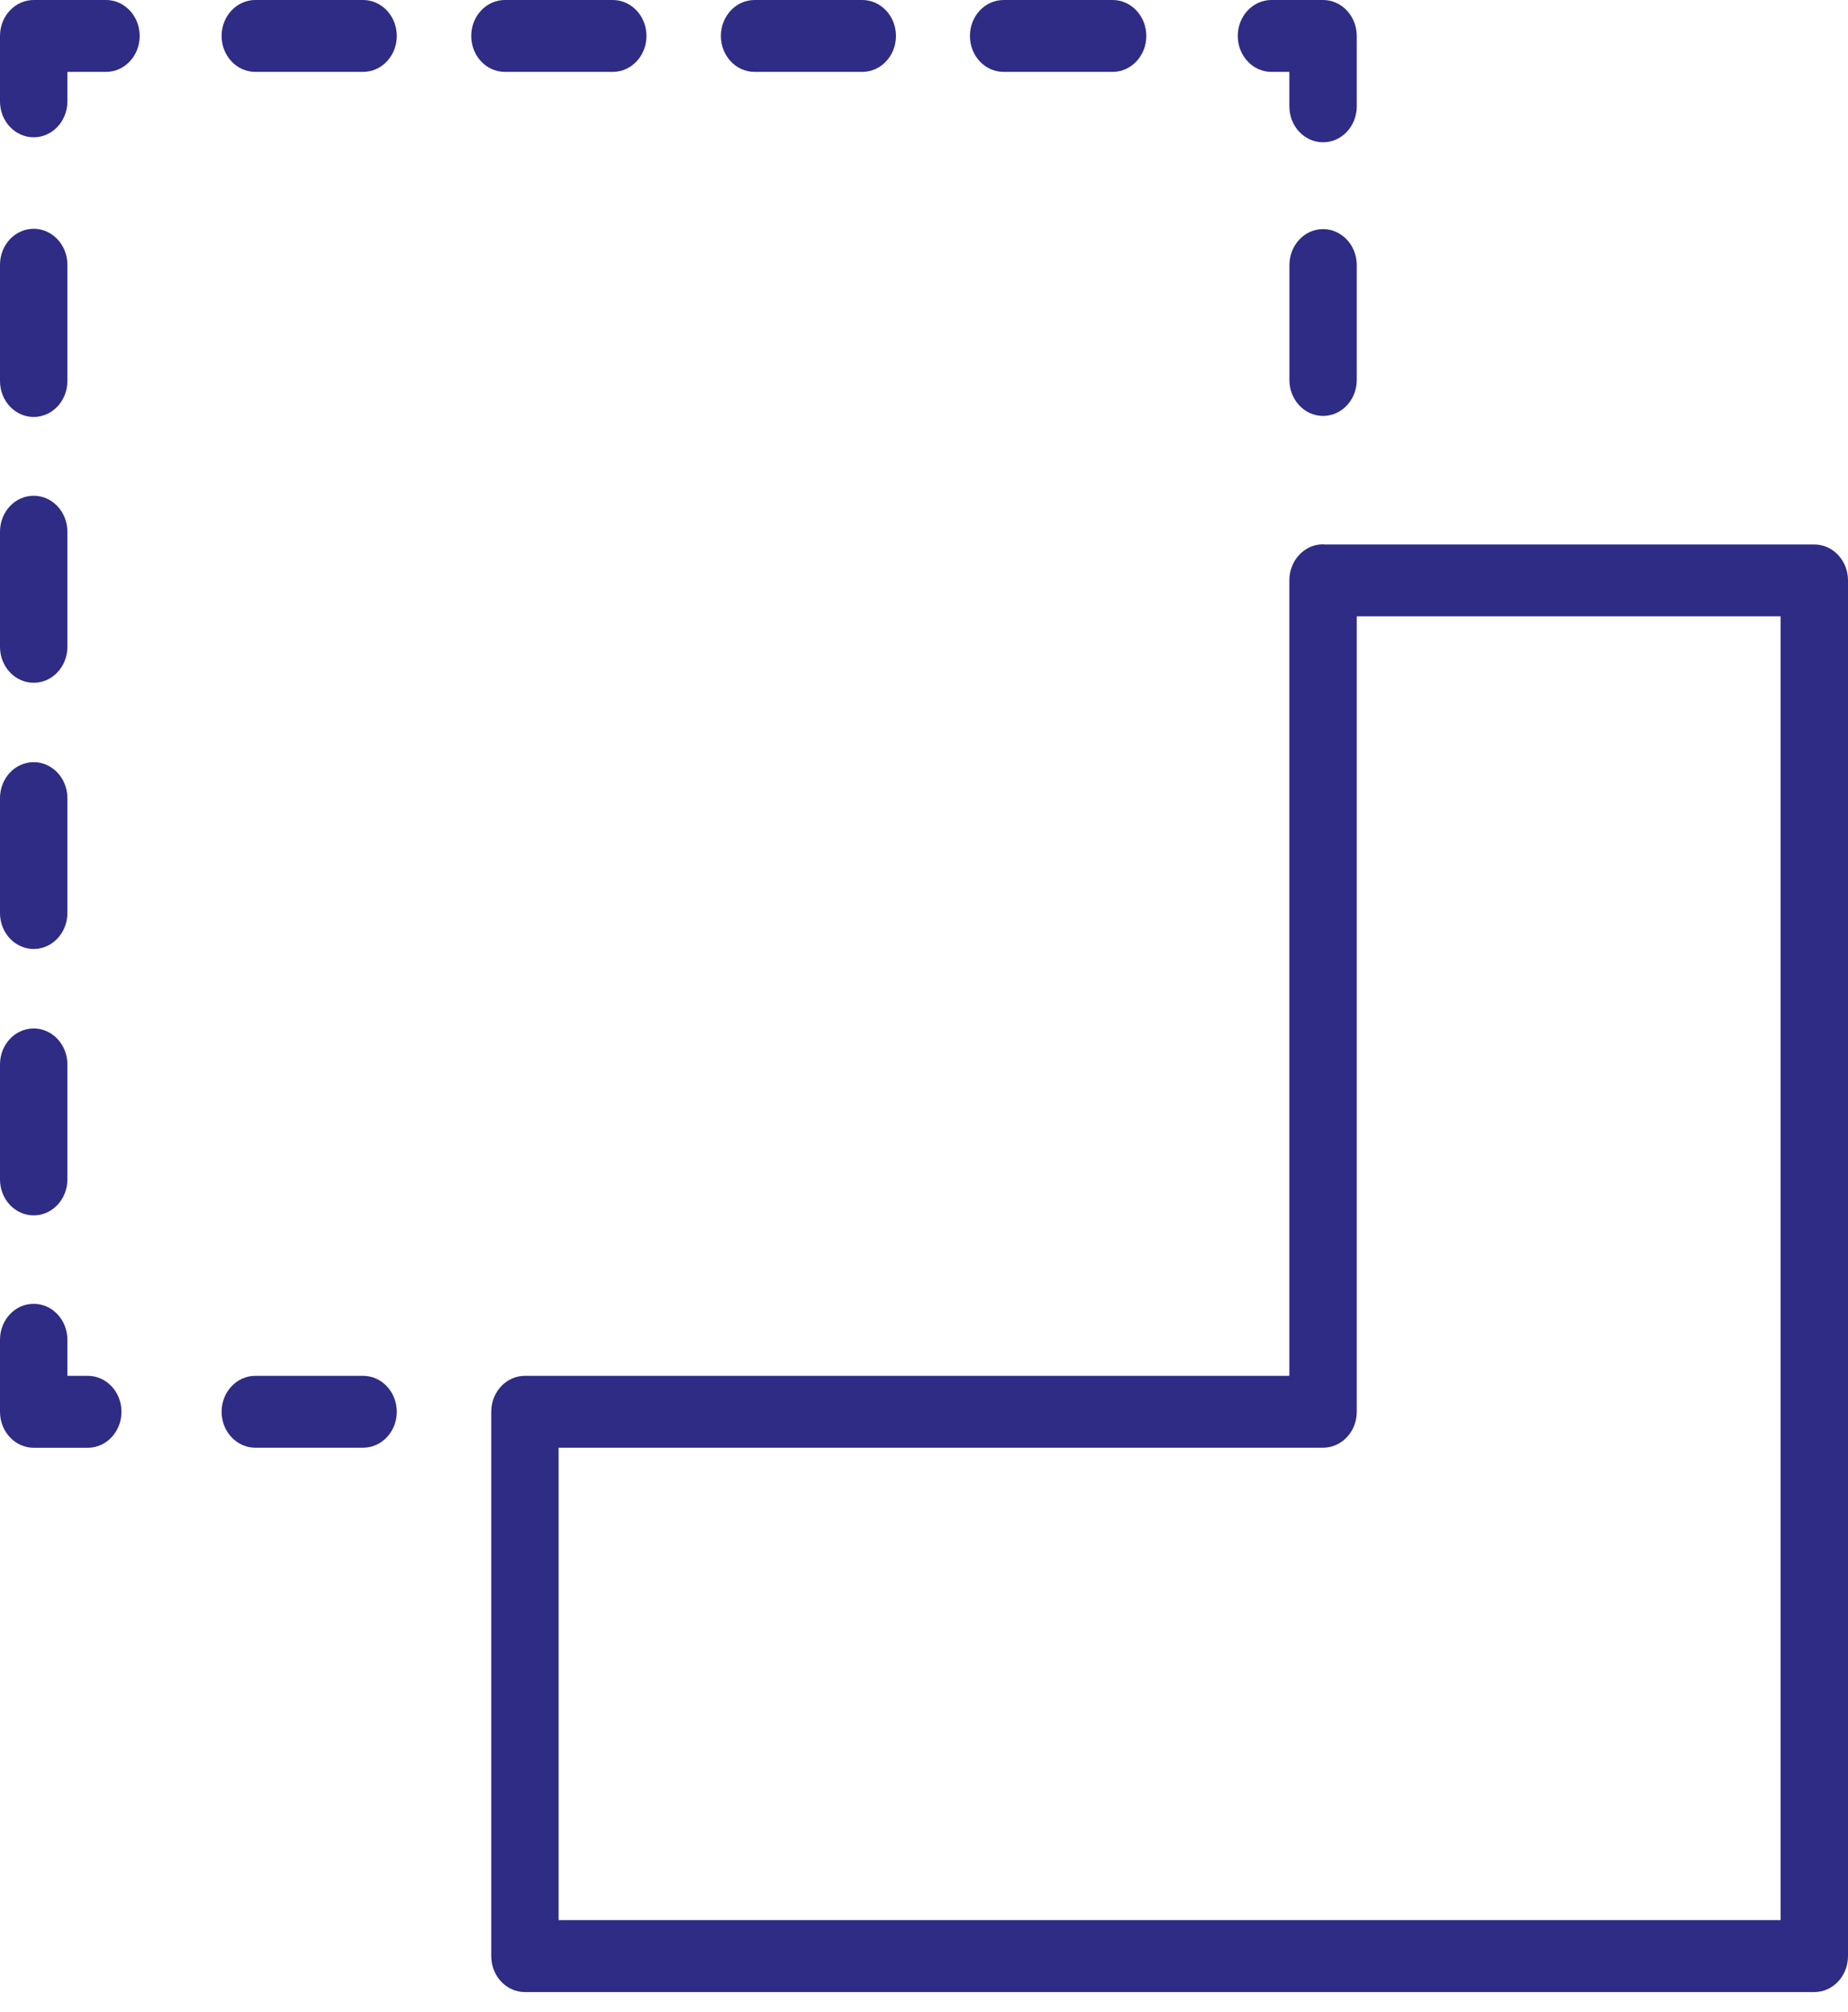 <?xml version="1.0" encoding="UTF-8"?> <svg xmlns="http://www.w3.org/2000/svg" width="34" height="37" viewBox="0 0 34 37" fill="none"><path d="M23.392 1.322H23.722V1.956C23.722 2.322 23.999 2.617 24.342 2.617C24.684 2.617 24.962 2.322 24.962 1.956V0.661C24.962 0.296 24.684 0 24.342 0H23.392C23.05 0 22.773 0.296 22.773 0.661C22.773 1.027 23.05 1.322 23.392 1.322Z" fill="#2F2C85"></path><path d="M1.95 0H0.62C0.277 0 0 0.296 0 0.661V1.864C0 2.23 0.277 2.525 0.62 2.525C0.962 2.525 1.24 2.23 1.24 1.864V1.322H1.95C2.293 1.322 2.57 1.027 2.57 0.661C2.57 0.296 2.292 0 1.95 0Z" fill="#2F2C85"></path><path d="M0.62 7.669C0.962 7.669 1.24 7.373 1.24 7.008V4.869C1.24 4.504 0.962 4.208 0.62 4.208C0.277 4.208 0 4.504 0 4.869V7.008C0 7.373 0.277 7.669 0.62 7.669Z" fill="#2F2C85"></path><path d="M0.62 12.558C0.962 12.558 1.24 12.262 1.24 11.897V9.779C1.24 9.414 0.962 9.118 0.62 9.118C0.277 9.118 0 9.414 0 9.779V11.897C0 12.262 0.277 12.558 0.62 12.558Z" fill="#2F2C85"></path><path d="M1.615 25.305H1.24V24.641C1.24 24.276 0.962 23.98 0.62 23.98C0.277 23.98 0 24.276 0 24.641V25.966C0 26.331 0.277 26.628 0.62 26.628H1.615C1.958 26.628 2.235 26.331 2.235 25.966C2.235 25.601 1.958 25.305 1.615 25.305Z" fill="#2F2C85"></path><path d="M0.62 17.454C0.962 17.454 1.24 17.158 1.24 16.793V14.679C1.24 14.314 0.962 14.018 0.62 14.018C0.277 14.018 0 14.314 0 14.679V16.793C0 17.158 0.277 17.454 0.62 17.454Z" fill="#2F2C85"></path><path d="M0.62 22.354C0.962 22.354 1.24 22.058 1.24 21.693V19.577C1.24 19.212 0.962 18.916 0.62 18.916C0.277 18.916 0 19.212 0 19.577V21.693C0 22.058 0.277 22.354 0.62 22.354Z" fill="#2F2C85"></path><path d="M18.464 1.322H20.47C20.813 1.322 21.09 1.027 21.09 0.661C21.09 0.296 20.813 0 20.47 0H18.464C18.122 0 17.845 0.296 17.845 0.661C17.845 1.027 18.122 1.322 18.464 1.322Z" fill="#2F2C85"></path><path d="M13.883 1.322H15.864C16.207 1.322 16.484 1.027 16.484 0.661C16.484 0.296 16.207 0 15.864 0H13.883C13.54 0 13.263 0.296 13.263 0.661C13.263 1.027 13.54 1.322 13.883 1.322Z" fill="#2F2C85"></path><path d="M11.274 1.322C11.617 1.322 11.894 1.027 11.894 0.661C11.894 0.296 11.617 0 11.274 0H9.289C8.947 0 8.67 0.296 8.67 0.661C8.67 1.027 8.947 1.322 9.289 1.322H11.274Z" fill="#2F2C85"></path><path d="M6.68 0H4.697C4.355 0 4.077 0.296 4.077 0.661C4.077 1.027 4.355 1.322 4.697 1.322H6.68C7.023 1.322 7.3 1.027 7.3 0.661C7.3 0.296 7.023 0 6.68 0Z" fill="#2F2C85"></path><path d="M6.68 25.305H4.697C4.355 25.305 4.077 25.601 4.077 25.966C4.077 26.331 4.355 26.627 4.697 26.627H6.68C7.023 26.627 7.3 26.331 7.3 25.966C7.3 25.601 7.023 25.305 6.68 25.305Z" fill="#2F2C85"></path><path d="M33.38 10.014H24.37C24.361 10.014 24.352 10.011 24.342 10.011C24 10.011 23.722 10.307 23.722 10.672V25.305H9.657C9.315 25.305 9.038 25.601 9.038 25.966V35.977C9.038 36.343 9.315 36.639 9.657 36.639H33.38C33.723 36.639 34 36.343 34 35.977V10.675C34 10.31 33.723 10.014 33.38 10.014ZM32.76 35.316H10.277V26.627H24.342C24.685 26.627 24.962 26.331 24.962 25.966V11.336H32.76V35.316Z" fill="#2F2C85"></path><path d="M24.342 4.214C24 4.214 23.723 4.51 23.723 4.876V6.989C23.723 7.354 24 7.65 24.342 7.65C24.685 7.65 24.962 7.354 24.962 6.989V4.876C24.962 4.511 24.685 4.214 24.342 4.214Z" fill="#2F2C85"></path></svg> 